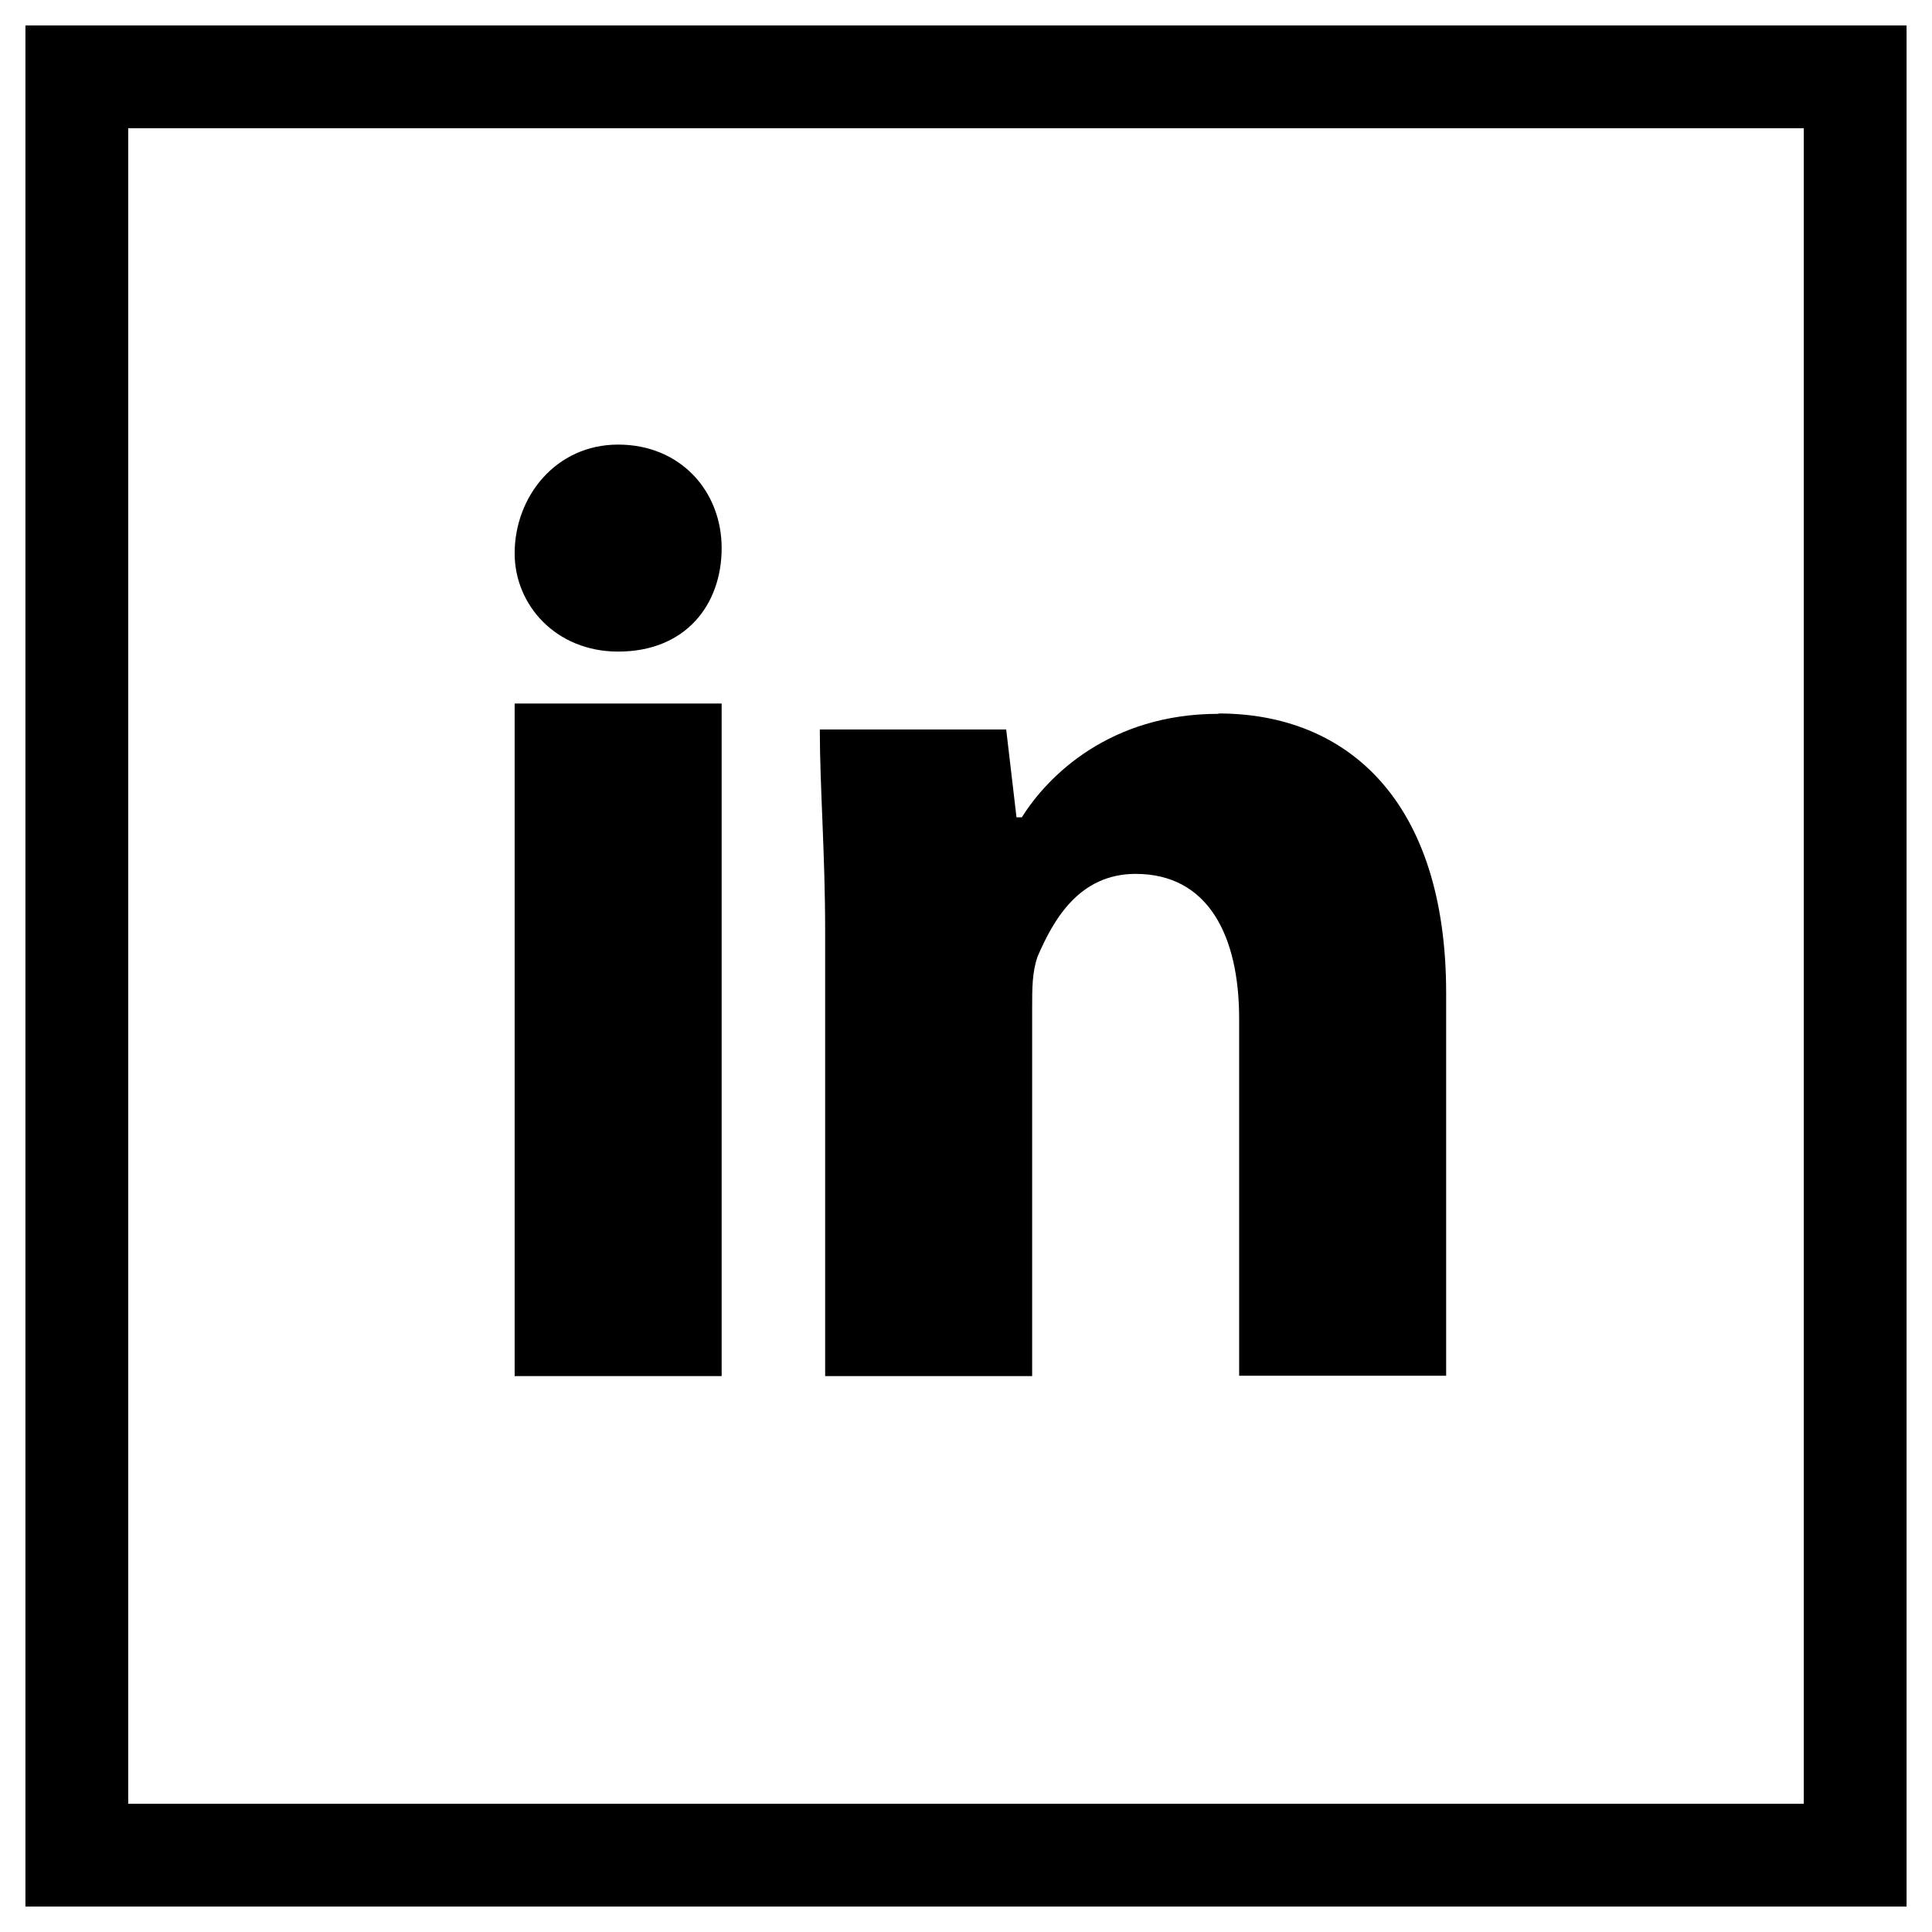 <svg xmlns="http://www.w3.org/2000/svg" id="Ebene_1" data-name="Ebene 1" viewBox="0 0 54.32 54.32"><defs><style>      .cls-1 {        fill: none;        stroke: #000;        stroke-miterlimit: 10;        stroke-width: 2.89px;      }      .cls-2 {        fill: #000;        stroke-width: 0px;      }    </style></defs><g><path class="cls-2" d="M20.29,15.41c0,1.6-1.02,2.91-2.91,2.91-1.75,0-2.91-1.31-2.91-2.76,0-1.6,1.16-3.06,2.91-3.06s2.91,1.31,2.91,2.91h0Z"></path><polygon class="cls-2" points="14.47 38.69 20.29 38.69 20.29 19.78 14.47 19.78 14.47 38.69 14.47 38.69"></polygon><path class="cls-2" d="M34.26,20.07c-3.05,0-4.8,1.74-5.53,2.91h-.15l-.29-2.47h-5.24c0,1.6.15,3.49.15,5.67v12.51h5.82v-10.33c0-.58,0-1.02.15-1.46.44-1.02,1.16-2.33,2.76-2.33,2.04,0,2.91,1.74,2.91,4.07v10.04h5.82v-10.76c0-5.38-2.76-7.86-6.4-7.86h0Z"></path></g><rect class="cls-1" x="2.16" y="2.16" width="50" height="50"></rect></svg>